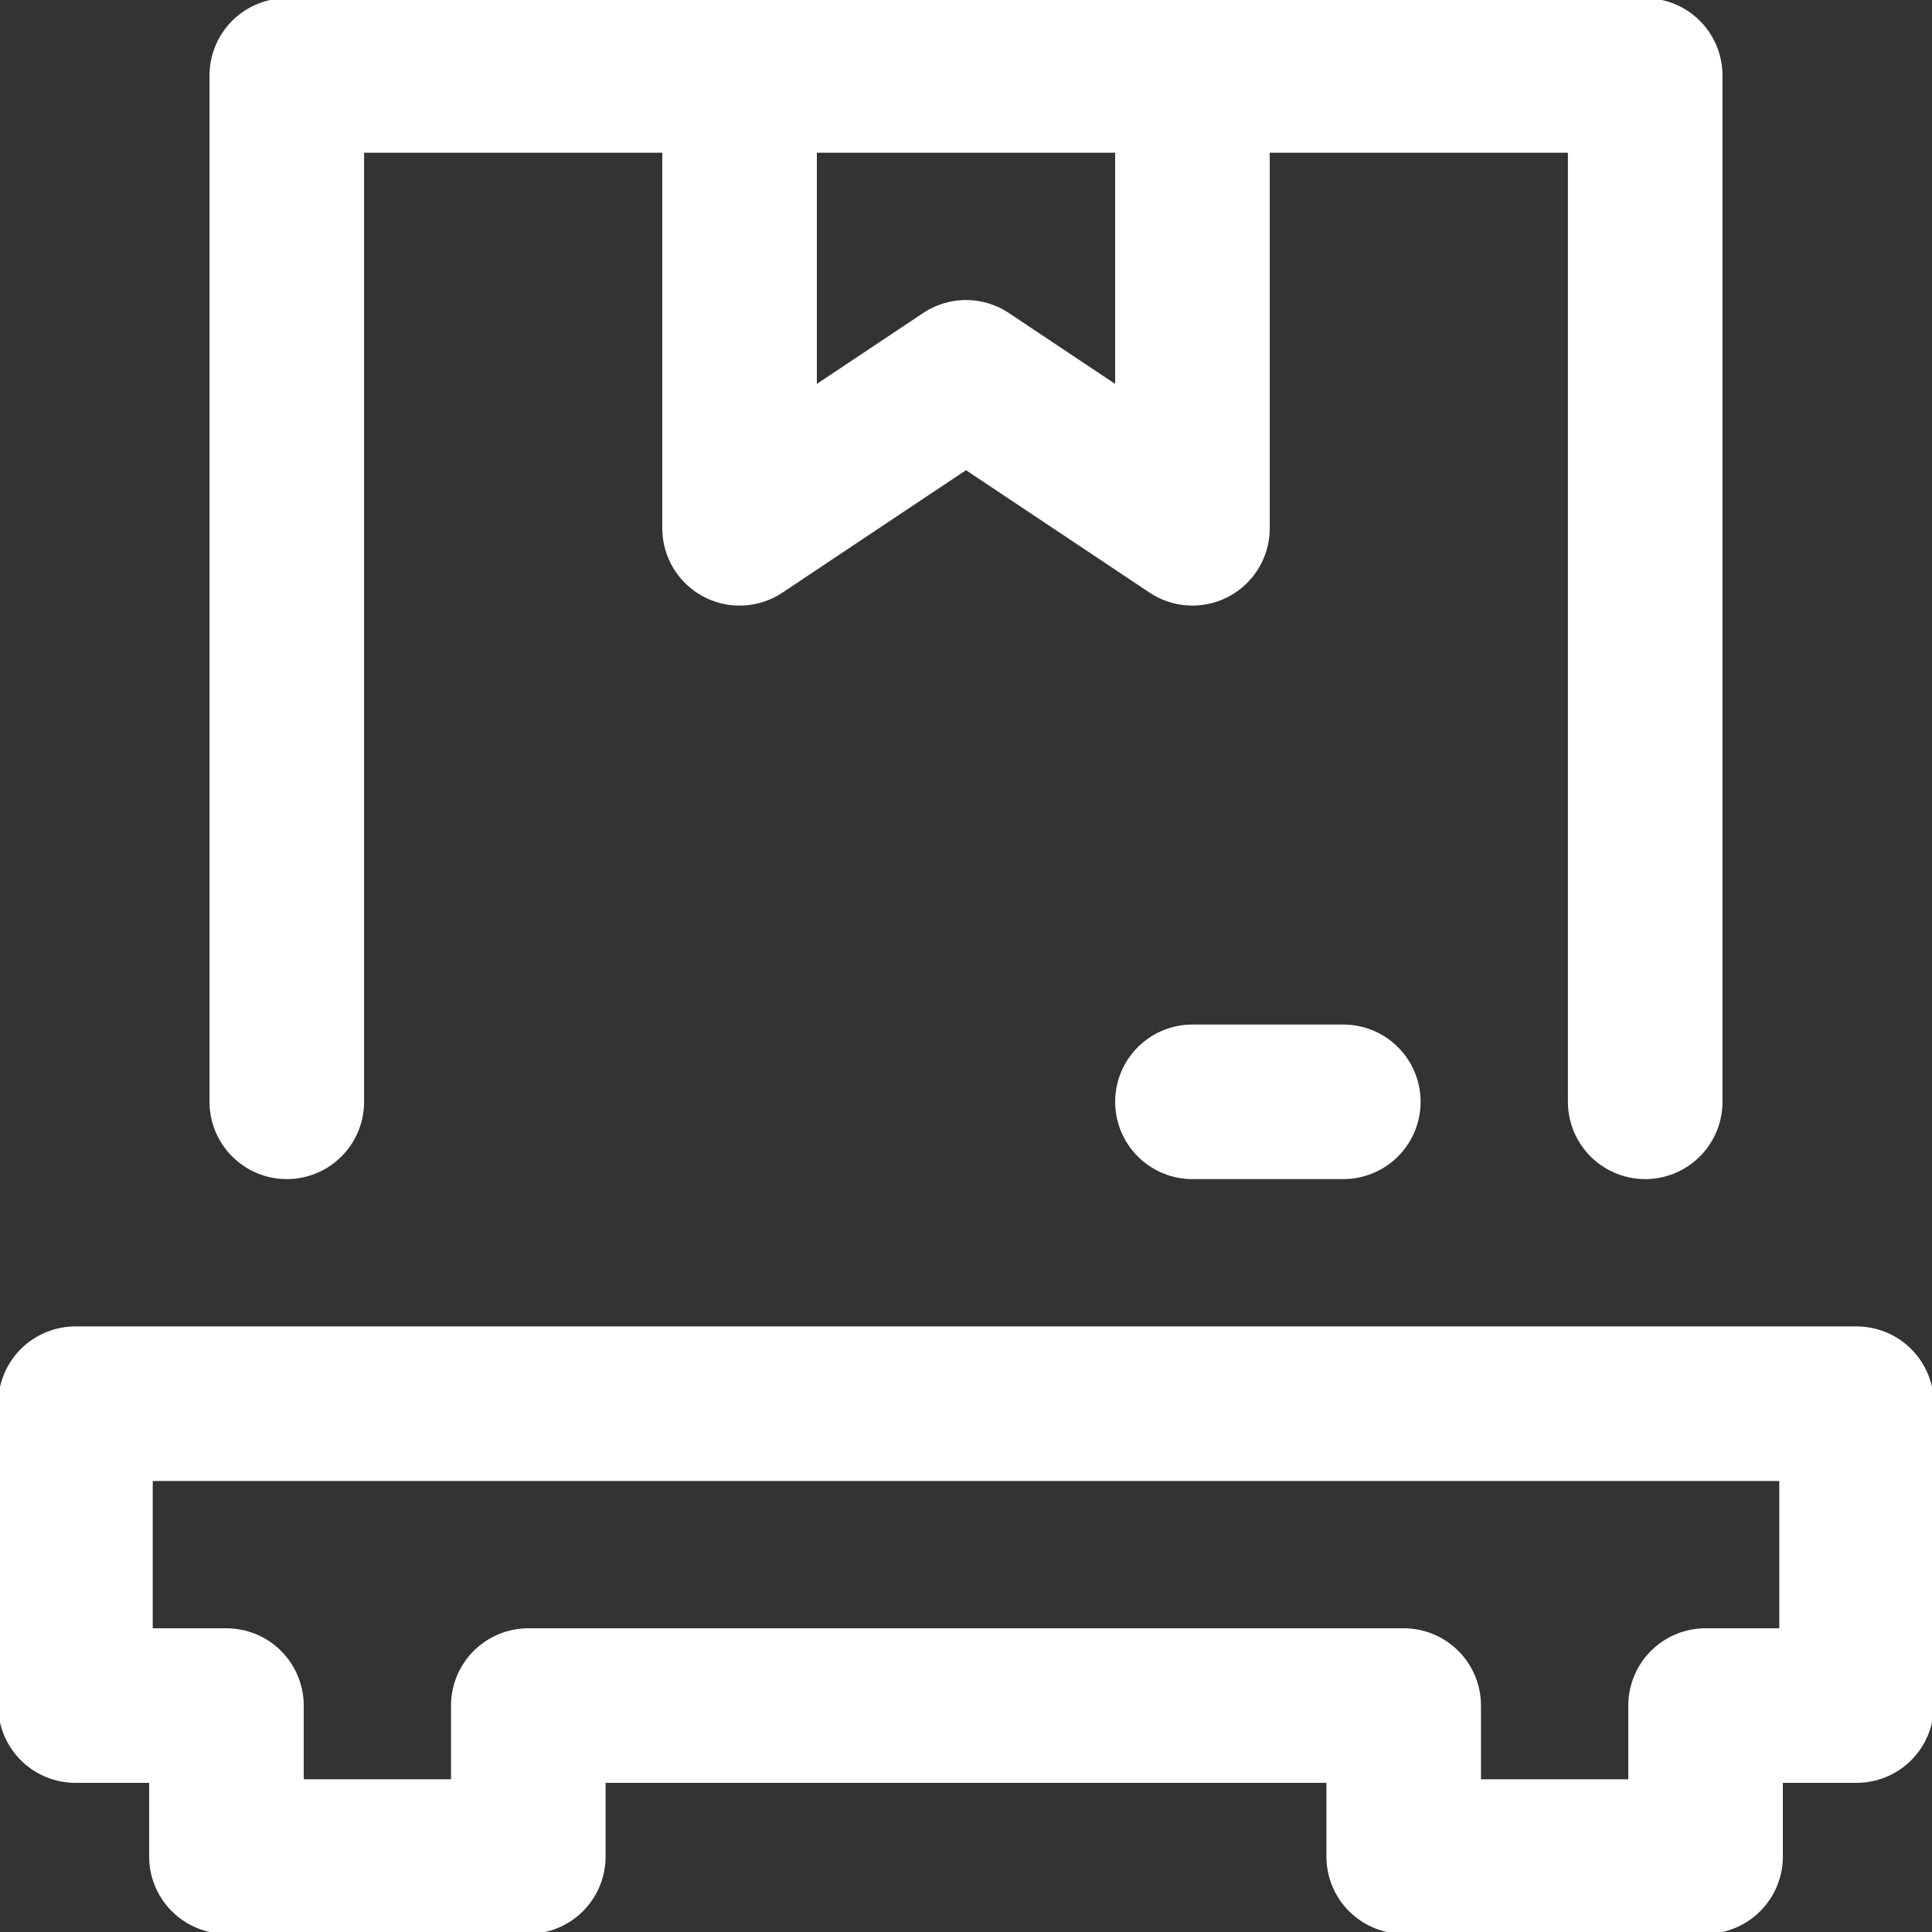 <svg width="20" height="20" viewBox="0 0 20 20" fill="none" xmlns="http://www.w3.org/2000/svg">
<rect x="0" y="0" width="20" height="20" fill="#333333" stroke="none"/>
<g clip-path="url(#clip0_3874_38538)">
<path d="M2.969 11.406V0.781H17.031V11.406" stroke="white" stroke-width="1.6" stroke-miterlimit="10" stroke-linecap="round" stroke-linejoin="round"/>
<path d="M12.344 0.781V5.469L10 3.906L7.656 5.469V0.781" stroke="white" stroke-width="1.6" stroke-miterlimit="10" stroke-linecap="round" stroke-linejoin="round"/>
<path d="M12.344 11.406H13.906" stroke="white" stroke-width="1.6" stroke-miterlimit="10" stroke-linecap="round" stroke-linejoin="round"/>
<path d="M0.781 14.531V17.656H2.344V19.219H5.469V17.656H14.531V19.219H17.656V17.656H19.219V14.531H0.781Z" stroke="white" stroke-width="1.6" stroke-miterlimit="10" stroke-linecap="round" stroke-linejoin="round"/>
</g>
<defs>
<clipPath id="clip0_3874_38538">
<rect width="20" height="20" fill="white"/>
</clipPath>
</defs>
</svg>
